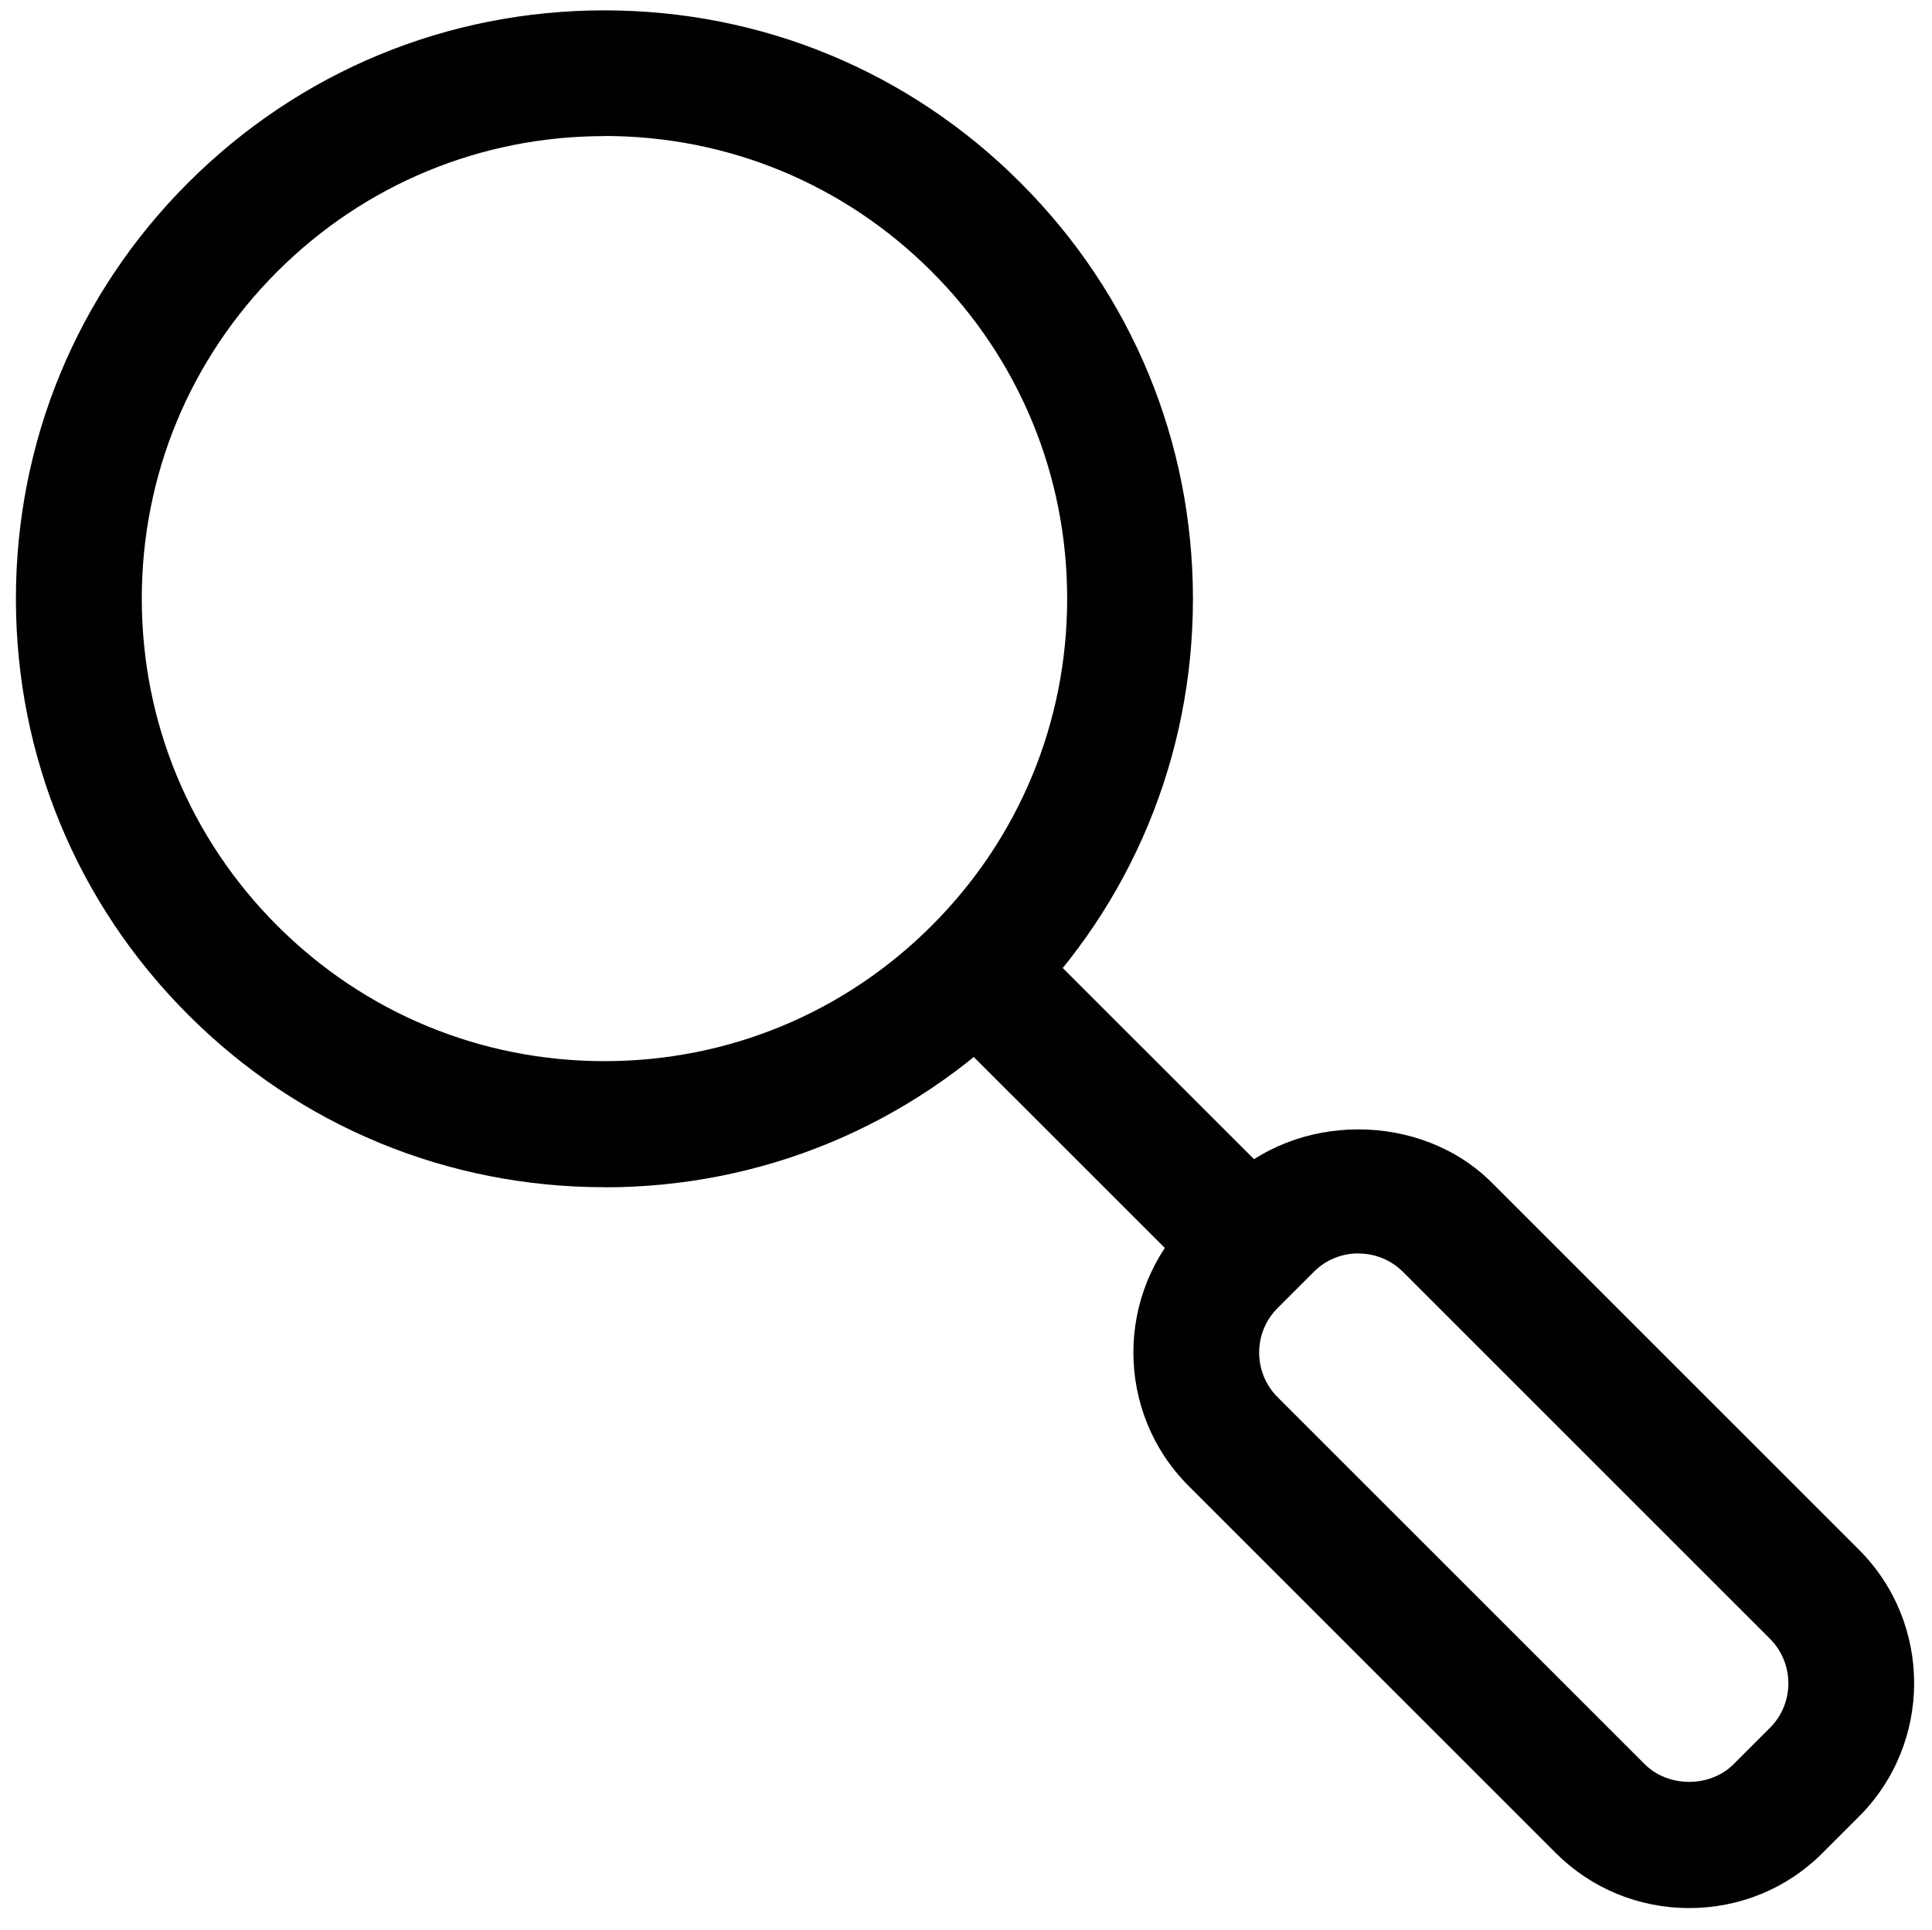<?xml version="1.0" encoding="UTF-8"?>
<svg id="Calque_1" data-name="Calque 1" xmlns="http://www.w3.org/2000/svg" viewBox="0 0 180.95 180.8">
  <defs>
    <style>
      .cls-1 {
        fill: #010101;
      }
    </style>
  </defs>
  <path class="cls-1" d="m56.62,111.22c-14.73,0-28.58-5.73-38.99-16.15C7.22,84.67,1.49,70.82,1.49,56.09S7.22,27.51,17.63,17.11C28.05,6.7,41.88.97,56.61.97s28.57,5.73,38.97,16.15c10.42,10.41,16.15,24.26,16.15,38.98s-5.73,28.57-16.15,38.98c-10.4,10.41-24.24,16.15-38.97,16.15Zm0-98.47c-11.57,0-22.46,4.51-30.65,12.69-8.18,8.18-12.69,19.06-12.69,30.64s4.51,22.46,12.69,30.64c8.19,8.19,19.08,12.69,30.65,12.69s22.46-4.51,30.64-12.69c8.19-8.19,12.69-19.06,12.69-30.64s-4.51-22.46-12.7-30.65c-8.18-8.18-19.06-12.69-30.64-12.69h0Z"/>
  <path class="cls-1" d="m96.26,87.41l25.1,25.09-8.33,8.34-25.1-25.09,8.33-8.34Z"/>
  <path class="cls-1" d="m158.21,178.75c-4.73,0-9.18-1.84-12.5-5.16l-34.39-34.39c-6.89-6.89-6.89-18.11,0-25l3.41-3.41c6.64-6.65,18.34-6.65,24.99,0l34.39,34.39c6.89,6.89,6.89,18.11,0,25l-3.41,3.41c-3.32,3.33-7.77,5.16-12.49,5.16h0Zm-30.98-61.33c-1.58,0-3.06.61-4.17,1.72l-3.41,3.41c-2.29,2.29-2.29,6.03,0,8.33l34.39,34.39c2.21,2.21,6.12,2.21,8.33,0l3.41-3.41c2.29-2.29,2.29-6.03,0-8.33l-34.39-34.39c-1.11-1.1-2.59-1.71-4.17-1.71h0Z"/>
</svg>